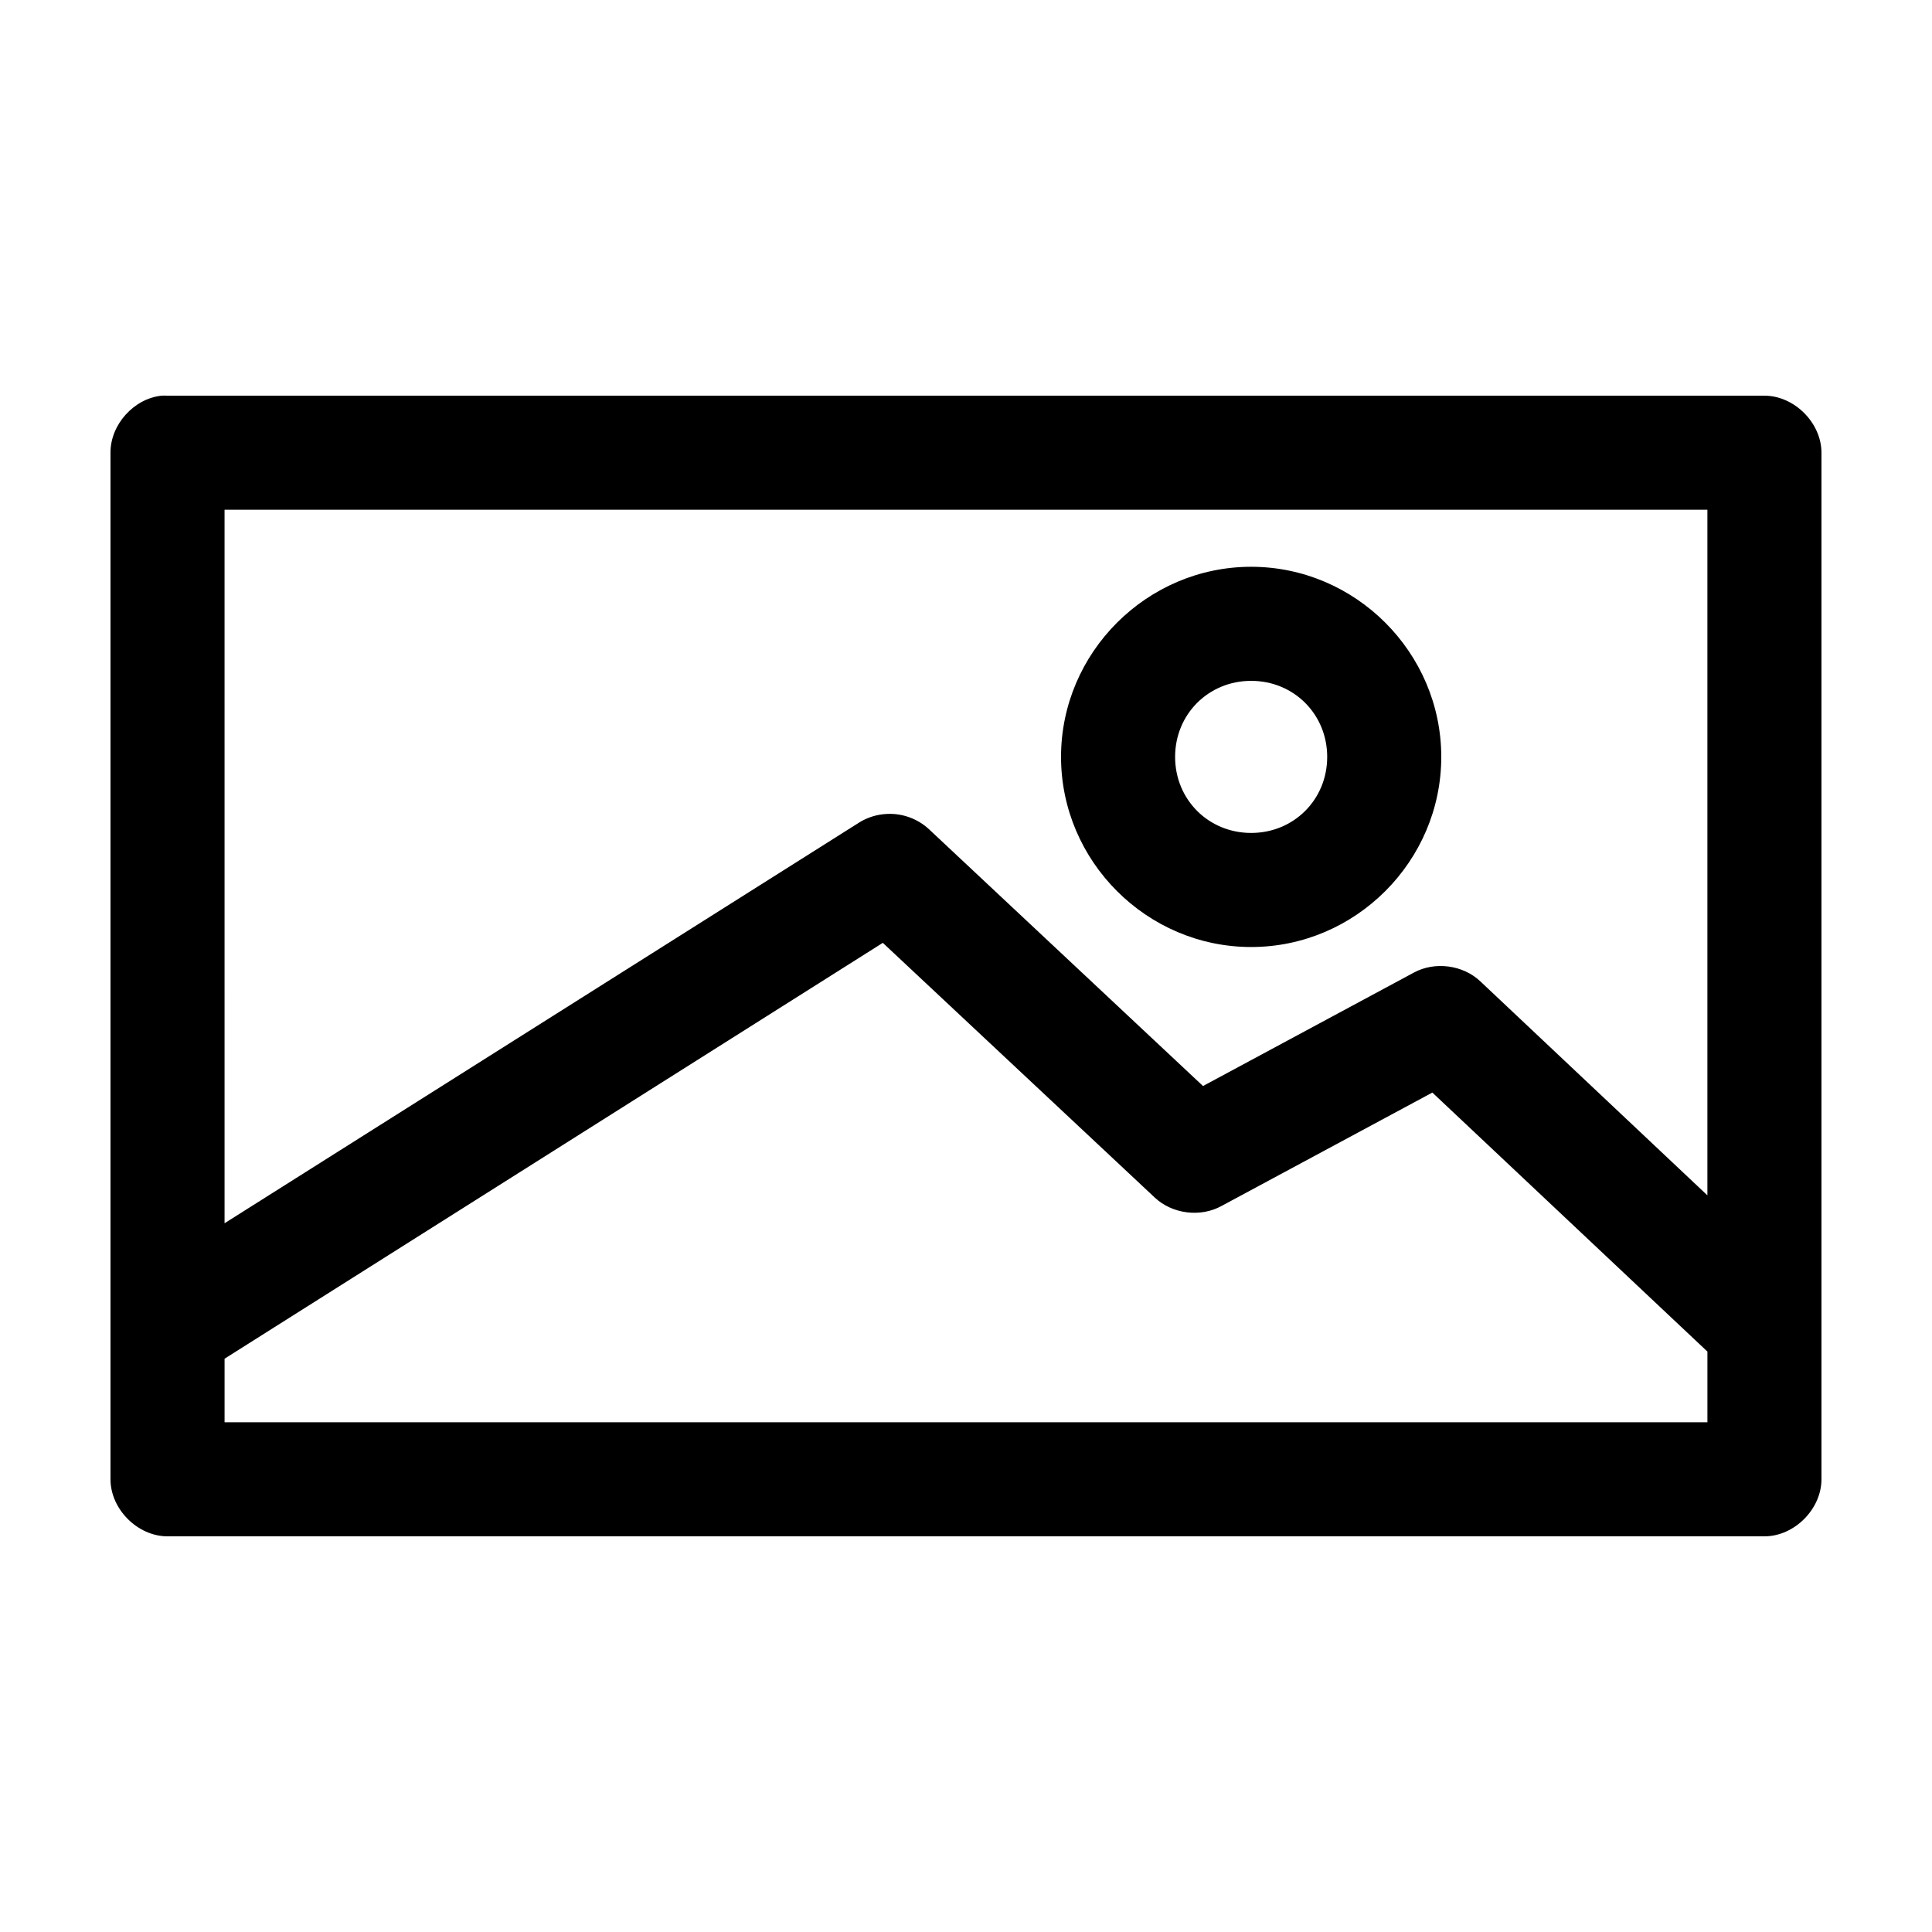 <?xml version="1.0" encoding="UTF-8"?>
<!-- Uploaded to: ICON Repo, www.iconrepo.com, Generator: ICON Repo Mixer Tools -->
<svg fill="#000000" width="800px" height="800px" version="1.1" viewBox="144 144 512 512" xmlns="http://www.w3.org/2000/svg">
 <path d="m186.82 248.86c-7.375 0.773-13.578 7.699-13.539 15.113v272.06c0 7.914 7.199 15.113 15.113 15.113h423.2c7.914 0 15.113-7.199 15.113-15.113v-272.06c0-7.914-7.199-15.113-15.113-15.113h-423.2c-0.523-0.027-1.051-0.027-1.574 0zm16.688 30.23h392.97v181.69l-60.141-56.68c-4.586-4.379-12.059-5.379-17.633-2.363l-55.895 30.07-72.578-68.012c-2.969-2.801-7.106-4.312-11.18-4.094-2.547 0.109-5.066 0.875-7.242 2.203l-168.3 106.27zm272.06 15.113c-27.645 0-50.383 22.734-50.383 50.383 0 27.645 22.734 50.383 50.383 50.383 27.645 0 50.383-22.734 50.383-50.383 0-27.645-22.734-50.383-50.383-50.383zm0 30.23c11.309 0 20.152 8.844 20.152 20.152 0 11.309-8.844 20.152-20.152 20.152-11.309 0-20.152-8.844-20.152-20.152 0-11.309 8.844-20.152 20.152-20.152zm-97.613 69.43 72.109 67.539c4.621 4.328 12.09 5.262 17.633 2.203l55.891-30.066 72.895 68.641v18.738h-392.97v-16.848z"/>
</svg>